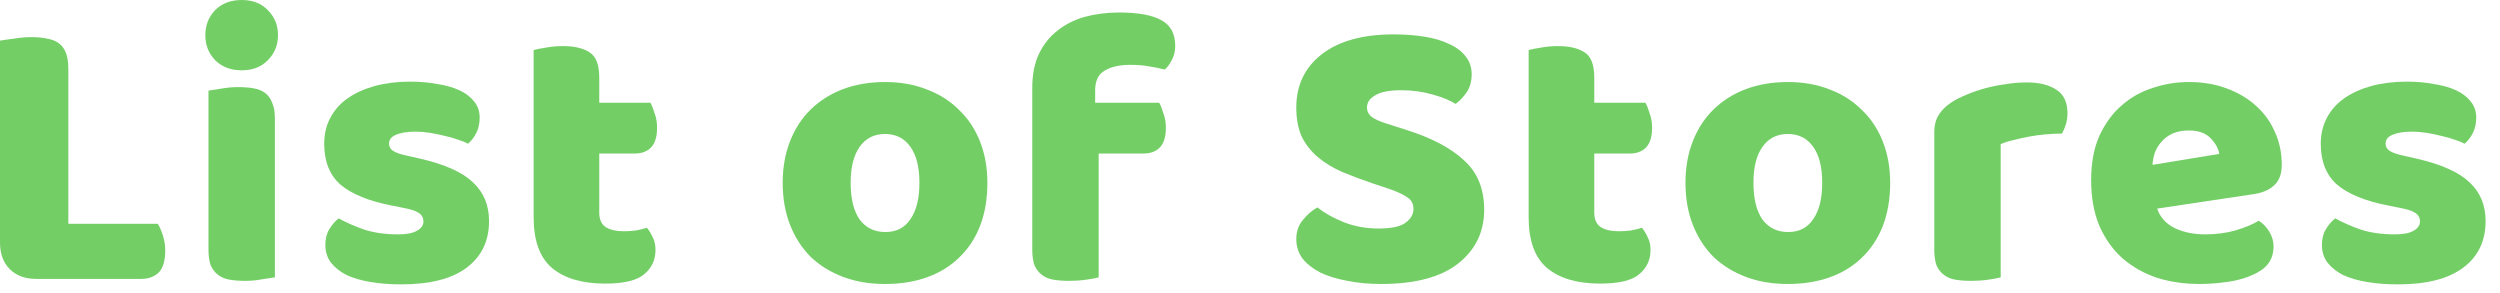 <svg width="128" height="15" viewBox="0 0 128 15" fill="none" xmlns="http://www.w3.org/2000/svg">
<path d="M127.263 11.32C127.263 12.334 126.883 13.127 126.123 13.7C125.363 14.274 124.243 14.56 122.763 14.56C122.203 14.56 121.683 14.52 121.203 14.44C120.723 14.36 120.31 14.24 119.963 14.08C119.63 13.907 119.363 13.694 119.163 13.44C118.977 13.187 118.883 12.887 118.883 12.54C118.883 12.22 118.95 11.954 119.083 11.74C119.217 11.514 119.377 11.327 119.563 11.18C119.95 11.393 120.39 11.587 120.883 11.76C121.39 11.92 121.97 12 122.623 12C123.037 12 123.35 11.94 123.563 11.82C123.79 11.7 123.903 11.54 123.903 11.34C123.903 11.153 123.823 11.007 123.663 10.9C123.503 10.793 123.237 10.707 122.863 10.64L122.263 10.52C121.103 10.293 120.237 9.94 119.663 9.46C119.103 8.967 118.823 8.267 118.823 7.36C118.823 6.867 118.93 6.42 119.143 6.02C119.357 5.62 119.657 5.287 120.043 5.02C120.43 4.754 120.89 4.547 121.423 4.4C121.97 4.254 122.57 4.18 123.223 4.18C123.717 4.18 124.177 4.22 124.603 4.3C125.043 4.367 125.423 4.474 125.743 4.62C126.063 4.767 126.317 4.96 126.503 5.2C126.69 5.427 126.783 5.7 126.783 6.02C126.783 6.327 126.723 6.594 126.603 6.82C126.497 7.034 126.357 7.214 126.183 7.36C126.077 7.294 125.917 7.227 125.703 7.16C125.49 7.08 125.257 7.014 125.003 6.96C124.75 6.894 124.49 6.84 124.223 6.8C123.97 6.76 123.737 6.74 123.523 6.74C123.083 6.74 122.743 6.794 122.503 6.9C122.263 6.994 122.143 7.147 122.143 7.36C122.143 7.507 122.21 7.627 122.343 7.72C122.477 7.814 122.73 7.9 123.103 7.98L123.723 8.12C125.003 8.414 125.91 8.82 126.443 9.34C126.99 9.847 127.263 10.507 127.263 11.32Z" fill="#73CE66"/>
<path d="M112.627 14.54C111.841 14.54 111.107 14.434 110.427 14.22C109.761 13.993 109.174 13.66 108.667 13.22C108.174 12.78 107.781 12.227 107.487 11.56C107.207 10.893 107.067 10.114 107.067 9.22C107.067 8.34 107.207 7.587 107.487 6.96C107.781 6.32 108.161 5.8 108.627 5.4C109.094 4.987 109.627 4.687 110.227 4.5C110.827 4.3 111.441 4.2 112.067 4.2C112.774 4.2 113.414 4.307 113.987 4.52C114.574 4.734 115.074 5.027 115.487 5.4C115.914 5.774 116.241 6.22 116.467 6.74C116.707 7.26 116.827 7.827 116.827 8.44C116.827 8.894 116.701 9.24 116.447 9.48C116.194 9.72 115.841 9.874 115.387 9.94L110.447 10.68C110.594 11.12 110.894 11.454 111.347 11.68C111.801 11.893 112.321 12 112.907 12C113.454 12 113.967 11.934 114.447 11.8C114.941 11.653 115.341 11.487 115.647 11.3C115.861 11.434 116.041 11.62 116.187 11.86C116.334 12.1 116.407 12.354 116.407 12.62C116.407 13.22 116.127 13.667 115.567 13.96C115.141 14.187 114.661 14.34 114.127 14.42C113.594 14.5 113.094 14.54 112.627 14.54ZM112.067 6.68C111.747 6.68 111.467 6.734 111.227 6.84C111.001 6.947 110.814 7.087 110.667 7.26C110.521 7.42 110.407 7.607 110.327 7.82C110.261 8.02 110.221 8.227 110.207 8.44L113.627 7.88C113.587 7.614 113.441 7.347 113.187 7.08C112.934 6.814 112.561 6.68 112.067 6.68Z" fill="#73CE66"/>
<path d="M102.435 14.2C102.302 14.24 102.088 14.28 101.795 14.32C101.515 14.36 101.222 14.38 100.915 14.38C100.622 14.38 100.355 14.36 100.115 14.32C99.888 14.28 99.695 14.2 99.535 14.08C99.375 13.96 99.249 13.8 99.155 13.6C99.075 13.387 99.035 13.114 99.035 12.78V6.78C99.035 6.474 99.088 6.214 99.195 6C99.315 5.774 99.482 5.574 99.695 5.4C99.909 5.227 100.168 5.074 100.475 4.94C100.795 4.794 101.135 4.667 101.495 4.56C101.855 4.454 102.228 4.374 102.615 4.32C103.002 4.254 103.388 4.22 103.775 4.22C104.415 4.22 104.922 4.347 105.295 4.6C105.668 4.84 105.855 5.24 105.855 5.8C105.855 5.987 105.828 6.174 105.775 6.36C105.722 6.534 105.655 6.694 105.575 6.84C105.295 6.84 105.008 6.854 104.715 6.88C104.422 6.907 104.135 6.947 103.855 7C103.575 7.054 103.308 7.114 103.055 7.18C102.815 7.234 102.608 7.3 102.435 7.38V14.2Z" fill="#73CE66"/>
<path d="M96.777 9.36C96.777 10.187 96.65 10.927 96.397 11.58C96.144 12.22 95.784 12.76 95.317 13.2C94.864 13.64 94.317 13.973 93.677 14.2C93.037 14.427 92.323 14.54 91.537 14.54C90.75 14.54 90.037 14.42 89.397 14.18C88.757 13.94 88.204 13.6 87.737 13.16C87.284 12.707 86.93 12.16 86.677 11.52C86.424 10.88 86.297 10.16 86.297 9.36C86.297 8.574 86.424 7.86 86.677 7.22C86.93 6.58 87.284 6.04 87.737 5.6C88.204 5.147 88.757 4.8 89.397 4.56C90.037 4.32 90.75 4.2 91.537 4.2C92.323 4.2 93.037 4.327 93.677 4.58C94.317 4.82 94.864 5.167 95.317 5.62C95.784 6.06 96.144 6.6 96.397 7.24C96.65 7.88 96.777 8.587 96.777 9.36ZM89.777 9.36C89.777 10.174 89.93 10.8 90.237 11.24C90.557 11.667 90.997 11.88 91.557 11.88C92.117 11.88 92.543 11.66 92.837 11.22C93.144 10.78 93.297 10.16 93.297 9.36C93.297 8.56 93.144 7.947 92.837 7.52C92.53 7.08 92.097 6.86 91.537 6.86C90.977 6.86 90.543 7.08 90.237 7.52C89.93 7.947 89.777 8.56 89.777 9.36Z" fill="#73CE66"/>
<path d="M81.627 10.88C81.627 11.227 81.733 11.474 81.947 11.62C82.173 11.767 82.487 11.84 82.887 11.84C83.087 11.84 83.293 11.827 83.507 11.8C83.72 11.76 83.907 11.714 84.067 11.66C84.187 11.807 84.287 11.974 84.367 12.16C84.46 12.334 84.507 12.547 84.507 12.8C84.507 13.307 84.313 13.72 83.927 14.04C83.553 14.36 82.887 14.52 81.927 14.52C80.753 14.52 79.847 14.254 79.207 13.72C78.58 13.187 78.267 12.32 78.267 11.12V2.56C78.413 2.52 78.62 2.48 78.887 2.44C79.167 2.387 79.46 2.36 79.767 2.36C80.353 2.36 80.807 2.467 81.127 2.68C81.46 2.88 81.627 3.314 81.627 3.98V5.26H84.247C84.327 5.407 84.4 5.594 84.467 5.82C84.547 6.034 84.587 6.274 84.587 6.54C84.587 7.007 84.48 7.347 84.267 7.56C84.067 7.76 83.793 7.86 83.447 7.86H81.627V10.88Z" fill="#73CE66"/>
<path d="M70.31 9.4C69.723 9.2 69.19 9 68.71 8.8C68.23 8.587 67.817 8.334 67.47 8.04C67.123 7.747 66.85 7.4 66.65 7C66.463 6.587 66.37 6.087 66.37 5.5C66.37 4.367 66.803 3.46 67.67 2.78C68.55 2.1 69.777 1.76 71.35 1.76C71.923 1.76 72.457 1.8 72.95 1.88C73.443 1.96 73.863 2.087 74.21 2.26C74.57 2.42 74.85 2.634 75.05 2.9C75.25 3.154 75.35 3.454 75.35 3.8C75.35 4.147 75.27 4.447 75.11 4.7C74.95 4.94 74.757 5.147 74.53 5.32C74.237 5.134 73.843 4.974 73.35 4.84C72.857 4.694 72.317 4.62 71.73 4.62C71.13 4.62 70.69 4.707 70.41 4.88C70.13 5.04 69.99 5.247 69.99 5.5C69.99 5.7 70.077 5.867 70.25 6C70.423 6.12 70.683 6.234 71.03 6.34L72.09 6.68C73.343 7.08 74.303 7.594 74.97 8.22C75.65 8.834 75.99 9.674 75.99 10.74C75.99 11.874 75.543 12.794 74.65 13.5C73.757 14.194 72.443 14.54 70.71 14.54C70.097 14.54 69.523 14.487 68.99 14.38C68.47 14.287 68.01 14.147 67.61 13.96C67.223 13.76 66.917 13.52 66.69 13.24C66.477 12.947 66.37 12.614 66.37 12.24C66.37 11.854 66.483 11.527 66.71 11.26C66.937 10.98 67.183 10.767 67.45 10.62C67.823 10.914 68.277 11.167 68.81 11.38C69.357 11.594 69.95 11.7 70.59 11.7C71.243 11.7 71.703 11.6 71.97 11.4C72.237 11.2 72.37 10.967 72.37 10.7C72.37 10.434 72.263 10.234 72.05 10.1C71.837 9.954 71.537 9.814 71.15 9.68L70.31 9.4Z" fill="#73CE66"/>
<path d="M52.852 4.5C52.852 3.82 52.966 3.24 53.193 2.76C53.432 2.267 53.752 1.867 54.153 1.56C54.553 1.24 55.019 1.007 55.553 0.86C56.099 0.713 56.679 0.64 57.292 0.64C58.279 0.64 59.006 0.773 59.472 1.04C59.939 1.293 60.172 1.733 60.172 2.36C60.172 2.627 60.112 2.867 59.992 3.08C59.886 3.293 59.766 3.453 59.633 3.56C59.379 3.493 59.112 3.44 58.833 3.4C58.566 3.347 58.252 3.32 57.892 3.32C57.319 3.32 56.873 3.42 56.553 3.62C56.233 3.807 56.072 4.14 56.072 4.62V5.26H59.352C59.432 5.407 59.506 5.593 59.572 5.82C59.653 6.033 59.693 6.273 59.693 6.54C59.693 7.007 59.586 7.347 59.373 7.56C59.172 7.76 58.899 7.86 58.553 7.86H56.252V14.2C56.119 14.24 55.906 14.28 55.612 14.32C55.333 14.36 55.039 14.38 54.733 14.38C54.439 14.38 54.172 14.36 53.932 14.32C53.706 14.28 53.513 14.2 53.352 14.08C53.193 13.96 53.066 13.8 52.972 13.6C52.892 13.387 52.852 13.114 52.852 12.78V4.5Z" fill="#73CE66"/>
<path d="M50.554 9.36C50.554 10.187 50.428 10.927 50.174 11.58C49.921 12.22 49.561 12.76 49.094 13.2C48.641 13.64 48.094 13.973 47.454 14.2C46.814 14.427 46.101 14.54 45.314 14.54C44.528 14.54 43.814 14.42 43.174 14.18C42.534 13.94 41.981 13.6 41.514 13.16C41.061 12.707 40.708 12.16 40.454 11.52C40.201 10.88 40.074 10.16 40.074 9.36C40.074 8.574 40.201 7.86 40.454 7.22C40.708 6.58 41.061 6.04 41.514 5.6C41.981 5.147 42.534 4.8 43.174 4.56C43.814 4.32 44.528 4.2 45.314 4.2C46.101 4.2 46.814 4.327 47.454 4.58C48.094 4.82 48.641 5.167 49.094 5.62C49.561 6.06 49.921 6.6 50.174 7.24C50.428 7.88 50.554 8.587 50.554 9.36ZM43.554 9.36C43.554 10.174 43.708 10.8 44.014 11.24C44.334 11.667 44.774 11.88 45.334 11.88C45.894 11.88 46.321 11.66 46.614 11.22C46.921 10.78 47.074 10.16 47.074 9.36C47.074 8.56 46.921 7.947 46.614 7.52C46.308 7.08 45.874 6.86 45.314 6.86C44.754 6.86 44.321 7.08 44.014 7.52C43.708 7.947 43.554 8.56 43.554 9.36Z" fill="#73CE66"/>
<path d="M30.682 10.88C30.682 11.227 30.789 11.474 31.002 11.62C31.229 11.767 31.542 11.84 31.942 11.84C32.142 11.84 32.349 11.827 32.562 11.8C32.776 11.76 32.962 11.714 33.122 11.66C33.242 11.807 33.342 11.974 33.422 12.16C33.516 12.334 33.562 12.547 33.562 12.8C33.562 13.307 33.369 13.72 32.982 14.04C32.609 14.36 31.942 14.52 30.982 14.52C29.809 14.52 28.902 14.254 28.262 13.72C27.636 13.187 27.322 12.32 27.322 11.12V2.56C27.469 2.52 27.676 2.48 27.942 2.44C28.222 2.387 28.516 2.36 28.822 2.36C29.409 2.36 29.862 2.467 30.182 2.68C30.516 2.88 30.682 3.314 30.682 3.98V5.26H33.302C33.382 5.407 33.456 5.594 33.522 5.82C33.602 6.034 33.642 6.274 33.642 6.54C33.642 7.007 33.536 7.347 33.322 7.56C33.122 7.76 32.849 7.86 32.502 7.86H30.682V10.88Z" fill="#73CE66"/>
<path d="M25.039 11.32C25.039 12.334 24.659 13.127 23.899 13.7C23.139 14.274 22.019 14.56 20.539 14.56C19.979 14.56 19.459 14.52 18.979 14.44C18.499 14.36 18.085 14.24 17.739 14.08C17.405 13.907 17.139 13.694 16.939 13.44C16.752 13.187 16.659 12.887 16.659 12.54C16.659 12.22 16.725 11.954 16.859 11.74C16.992 11.514 17.152 11.327 17.339 11.18C17.725 11.393 18.165 11.587 18.659 11.76C19.165 11.92 19.745 12 20.399 12C20.812 12 21.125 11.94 21.339 11.82C21.565 11.7 21.679 11.54 21.679 11.34C21.679 11.153 21.599 11.007 21.439 10.9C21.279 10.793 21.012 10.707 20.639 10.64L20.039 10.52C18.879 10.293 18.012 9.94 17.439 9.46C16.879 8.967 16.599 8.267 16.599 7.36C16.599 6.867 16.705 6.42 16.919 6.02C17.132 5.62 17.432 5.287 17.819 5.02C18.205 4.754 18.665 4.547 19.199 4.4C19.745 4.254 20.345 4.18 20.999 4.18C21.492 4.18 21.952 4.22 22.379 4.3C22.819 4.367 23.199 4.474 23.519 4.62C23.839 4.767 24.092 4.96 24.279 5.2C24.465 5.427 24.559 5.7 24.559 6.02C24.559 6.327 24.499 6.594 24.379 6.82C24.272 7.034 24.132 7.214 23.959 7.36C23.852 7.294 23.692 7.227 23.479 7.16C23.265 7.08 23.032 7.014 22.779 6.96C22.525 6.894 22.265 6.84 21.999 6.8C21.745 6.76 21.512 6.74 21.299 6.74C20.859 6.74 20.519 6.794 20.279 6.9C20.039 6.994 19.919 7.147 19.919 7.36C19.919 7.507 19.985 7.627 20.119 7.72C20.252 7.814 20.505 7.9 20.879 7.98L21.499 8.12C22.779 8.414 23.685 8.82 24.219 9.34C24.765 9.847 25.039 10.507 25.039 11.32Z" fill="#73CE66"/>
<path d="M10.514 1.8C10.514 1.293 10.68 0.867 11.014 0.52C11.36 0.173 11.814 0 12.374 0C12.934 0 13.38 0.173 13.714 0.52C14.06 0.867 14.234 1.293 14.234 1.8C14.234 2.307 14.06 2.733 13.714 3.08C13.38 3.427 12.934 3.6 12.374 3.6C11.814 3.6 11.36 3.427 11.014 3.08C10.68 2.733 10.514 2.307 10.514 1.8ZM14.074 14.2C13.927 14.227 13.707 14.26 13.414 14.3C13.134 14.353 12.847 14.38 12.554 14.38C12.26 14.38 11.994 14.36 11.754 14.32C11.527 14.28 11.334 14.2 11.174 14.08C11.014 13.96 10.887 13.8 10.794 13.6C10.714 13.387 10.674 13.113 10.674 12.78V4.64C10.82 4.613 11.034 4.58 11.314 4.54C11.607 4.487 11.9 4.46 12.194 4.46C12.487 4.46 12.747 4.48 12.974 4.52C13.214 4.56 13.414 4.64 13.574 4.76C13.734 4.88 13.854 5.047 13.934 5.26C14.027 5.46 14.074 5.727 14.074 6.06V14.2Z" fill="#73CE66"/>
<path d="M1.86 14.28C1.287 14.28 0.833 14.114 0.5 13.78C0.167 13.447 0 12.994 0 12.42V2.08C0.147 2.054 0.38 2.02 0.7 1.98C1.02 1.927 1.327 1.9 1.62 1.9C1.927 1.9 2.193 1.927 2.42 1.98C2.66 2.02 2.86 2.1 3.02 2.22C3.18 2.34 3.3 2.507 3.38 2.72C3.46 2.934 3.5 3.214 3.5 3.56V11.46H8.08C8.173 11.607 8.26 11.807 8.34 12.06C8.42 12.3 8.46 12.554 8.46 12.82C8.46 13.354 8.347 13.734 8.12 13.96C7.893 14.174 7.593 14.28 7.22 14.28H1.86Z" fill="#73CE66"/>
</svg>
